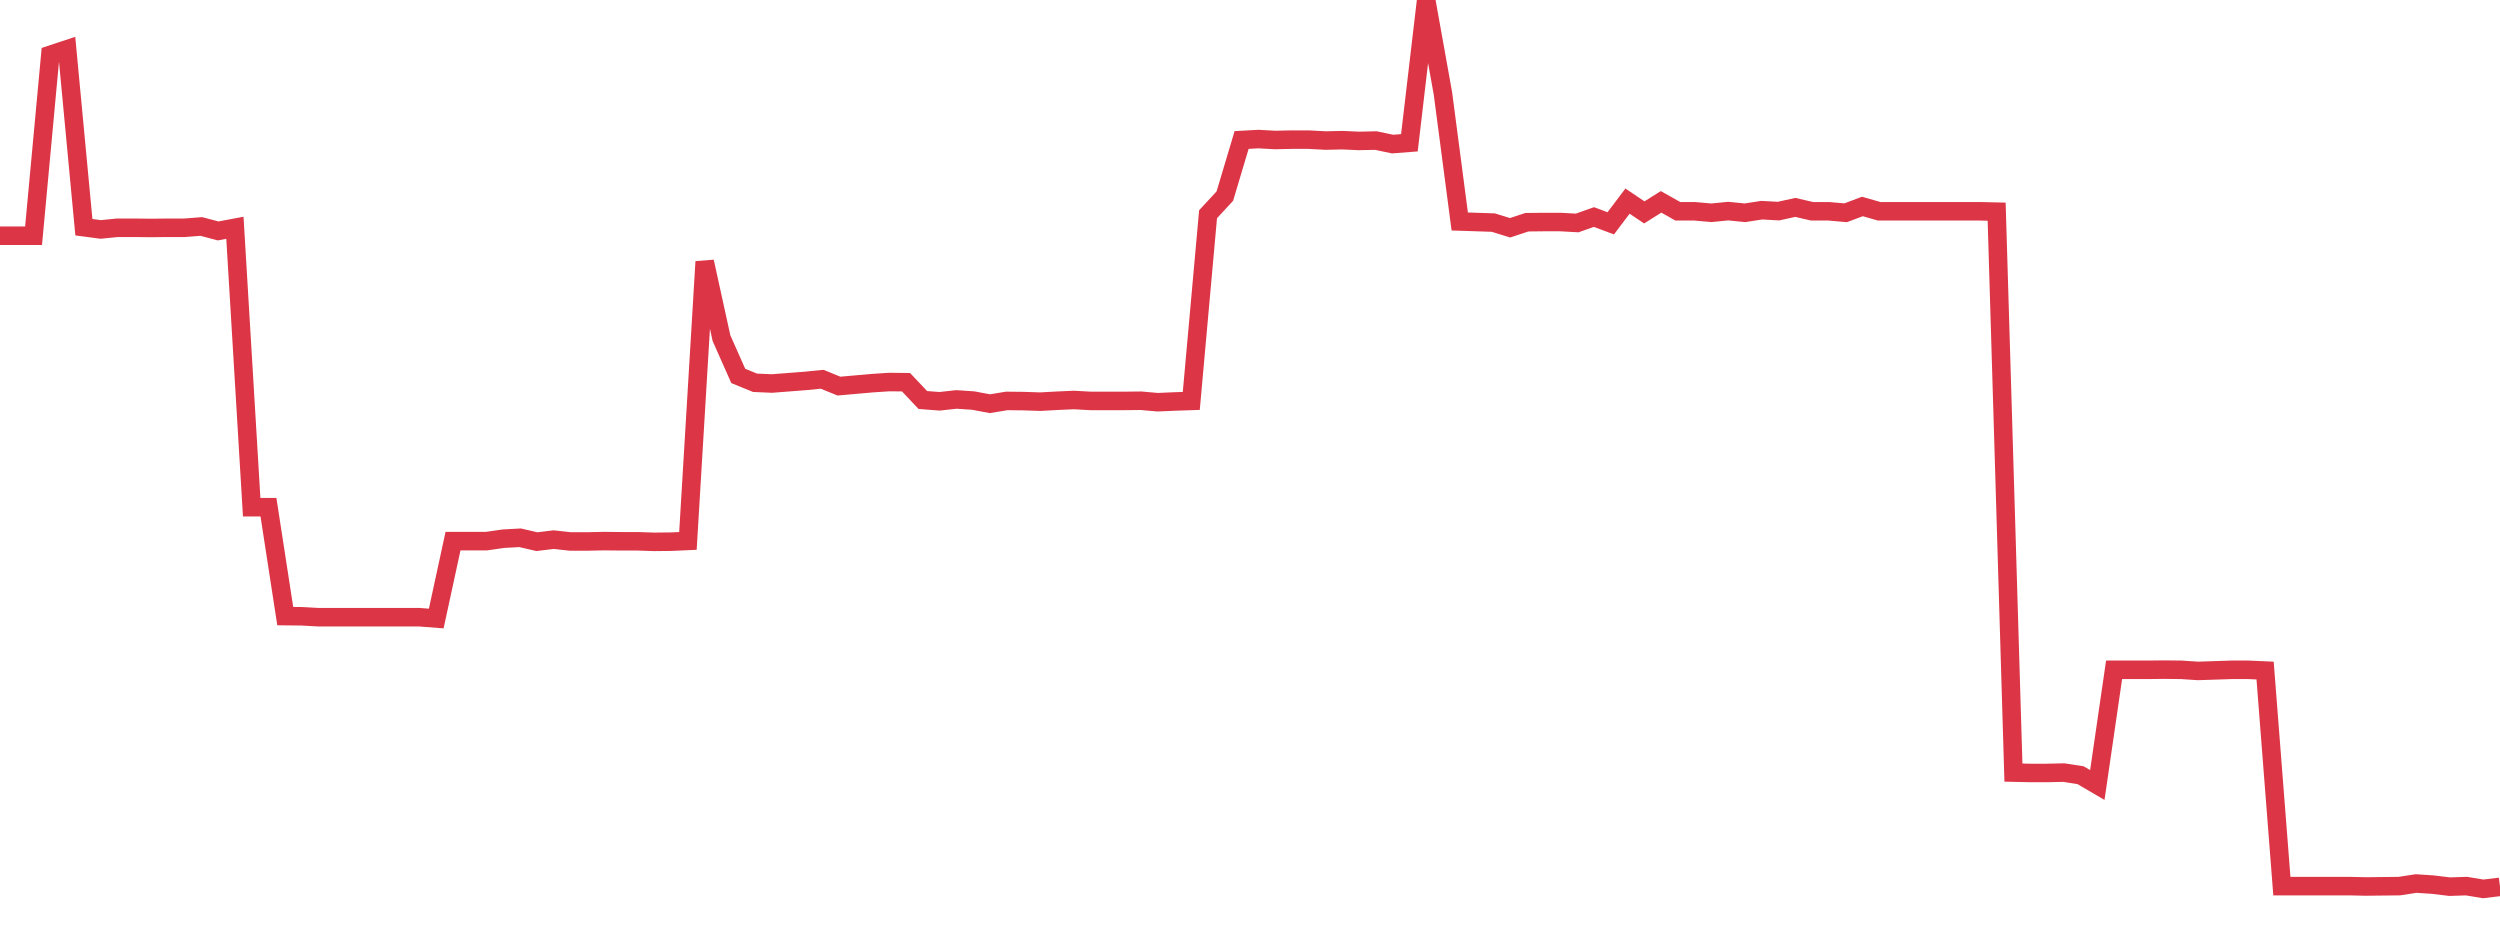 <?xml version="1.0" standalone="no"?>
<!DOCTYPE svg PUBLIC "-//W3C//DTD SVG 1.1//EN" "http://www.w3.org/Graphics/SVG/1.1/DTD/svg11.dtd">
<svg width="135" height="50" viewBox="0 0 135 50" preserveAspectRatio="none" class="sparkline" xmlns="http://www.w3.org/2000/svg"
xmlns:xlink="http://www.w3.org/1999/xlink"><path  class="sparkline--line" d="M 0 12.73 L 0 12.73 L 0.906 12.73 L 1.812 12.73 L 2.718 2.96 L 3.624 2.66 L 4.53 12.27 L 5.436 12.39 L 6.342 12.3 L 7.248 12.3 L 8.154 12.31 L 9.06 12.3 L 9.966 12.3 L 10.872 12.23 L 11.779 12.47 L 12.685 12.3 L 13.591 27.39 L 14.497 27.39 L 15.403 33.27 L 16.309 33.28 L 17.215 33.33 L 18.121 33.33 L 19.027 33.33 L 19.933 33.33 L 20.839 33.33 L 21.745 33.33 L 22.651 33.33 L 23.557 33.4 L 24.463 29.22 L 25.369 29.22 L 26.275 29.22 L 27.181 29.09 L 28.087 29.04 L 28.993 29.25 L 29.899 29.14 L 30.805 29.24 L 31.711 29.24 L 32.617 29.22 L 33.523 29.23 L 34.43 29.23 L 35.336 29.26 L 36.242 29.25 L 37.148 29.21 L 38.054 14.13 L 38.96 18.26 L 39.866 20.3 L 40.772 20.67 L 41.678 20.71 L 42.584 20.64 L 43.49 20.57 L 44.396 20.48 L 45.302 20.85 L 46.208 20.77 L 47.114 20.69 L 48.02 20.63 L 48.926 20.64 L 49.832 21.6 L 50.738 21.67 L 51.644 21.57 L 52.55 21.63 L 53.456 21.8 L 54.362 21.65 L 55.268 21.66 L 56.174 21.69 L 57.081 21.64 L 57.987 21.6 L 58.893 21.65 L 59.799 21.65 L 60.705 21.65 L 61.611 21.64 L 62.517 21.72 L 63.423 21.68 L 64.329 21.65 L 65.235 11.57 L 66.141 10.59 L 67.047 7.56 L 67.953 7.51 L 68.859 7.56 L 69.765 7.54 L 70.671 7.54 L 71.577 7.59 L 72.483 7.57 L 73.389 7.61 L 74.295 7.59 L 75.201 7.78 L 76.107 7.71 L 77.013 0 L 77.919 5.05 L 78.826 11.96 L 79.732 11.99 L 80.638 12.02 L 81.544 12.3 L 82.45 12 L 83.356 11.99 L 84.262 11.99 L 85.168 12.04 L 86.074 11.72 L 86.98 12.06 L 87.886 10.86 L 88.792 11.47 L 89.698 10.9 L 90.604 11.41 L 91.51 11.41 L 92.416 11.49 L 93.322 11.4 L 94.228 11.49 L 95.134 11.35 L 96.04 11.4 L 96.946 11.2 L 97.852 11.41 L 98.758 11.41 L 99.664 11.49 L 100.57 11.15 L 101.477 11.41 L 102.383 11.41 L 103.289 11.41 L 104.195 11.41 L 105.101 11.41 L 106.007 11.41 L 106.913 11.41 L 107.819 11.43 L 108.725 41.72 L 109.631 41.74 L 110.537 41.74 L 111.443 41.72 L 112.349 41.86 L 113.255 42.39 L 114.161 36.17 L 115.067 36.17 L 115.973 36.17 L 116.879 36.16 L 117.785 36.17 L 118.691 36.23 L 119.597 36.2 L 120.503 36.17 L 121.409 36.17 L 122.315 36.21 L 123.221 47.85 L 124.128 47.85 L 125.034 47.85 L 125.94 47.85 L 126.846 47.85 L 127.752 47.87 L 128.658 47.86 L 129.564 47.85 L 130.47 47.71 L 131.376 47.77 L 132.282 47.88 L 133.188 47.85 L 134.094 48 L 135 47.89" fill="none" stroke-width="1" stroke="#dc3545"></path></svg>